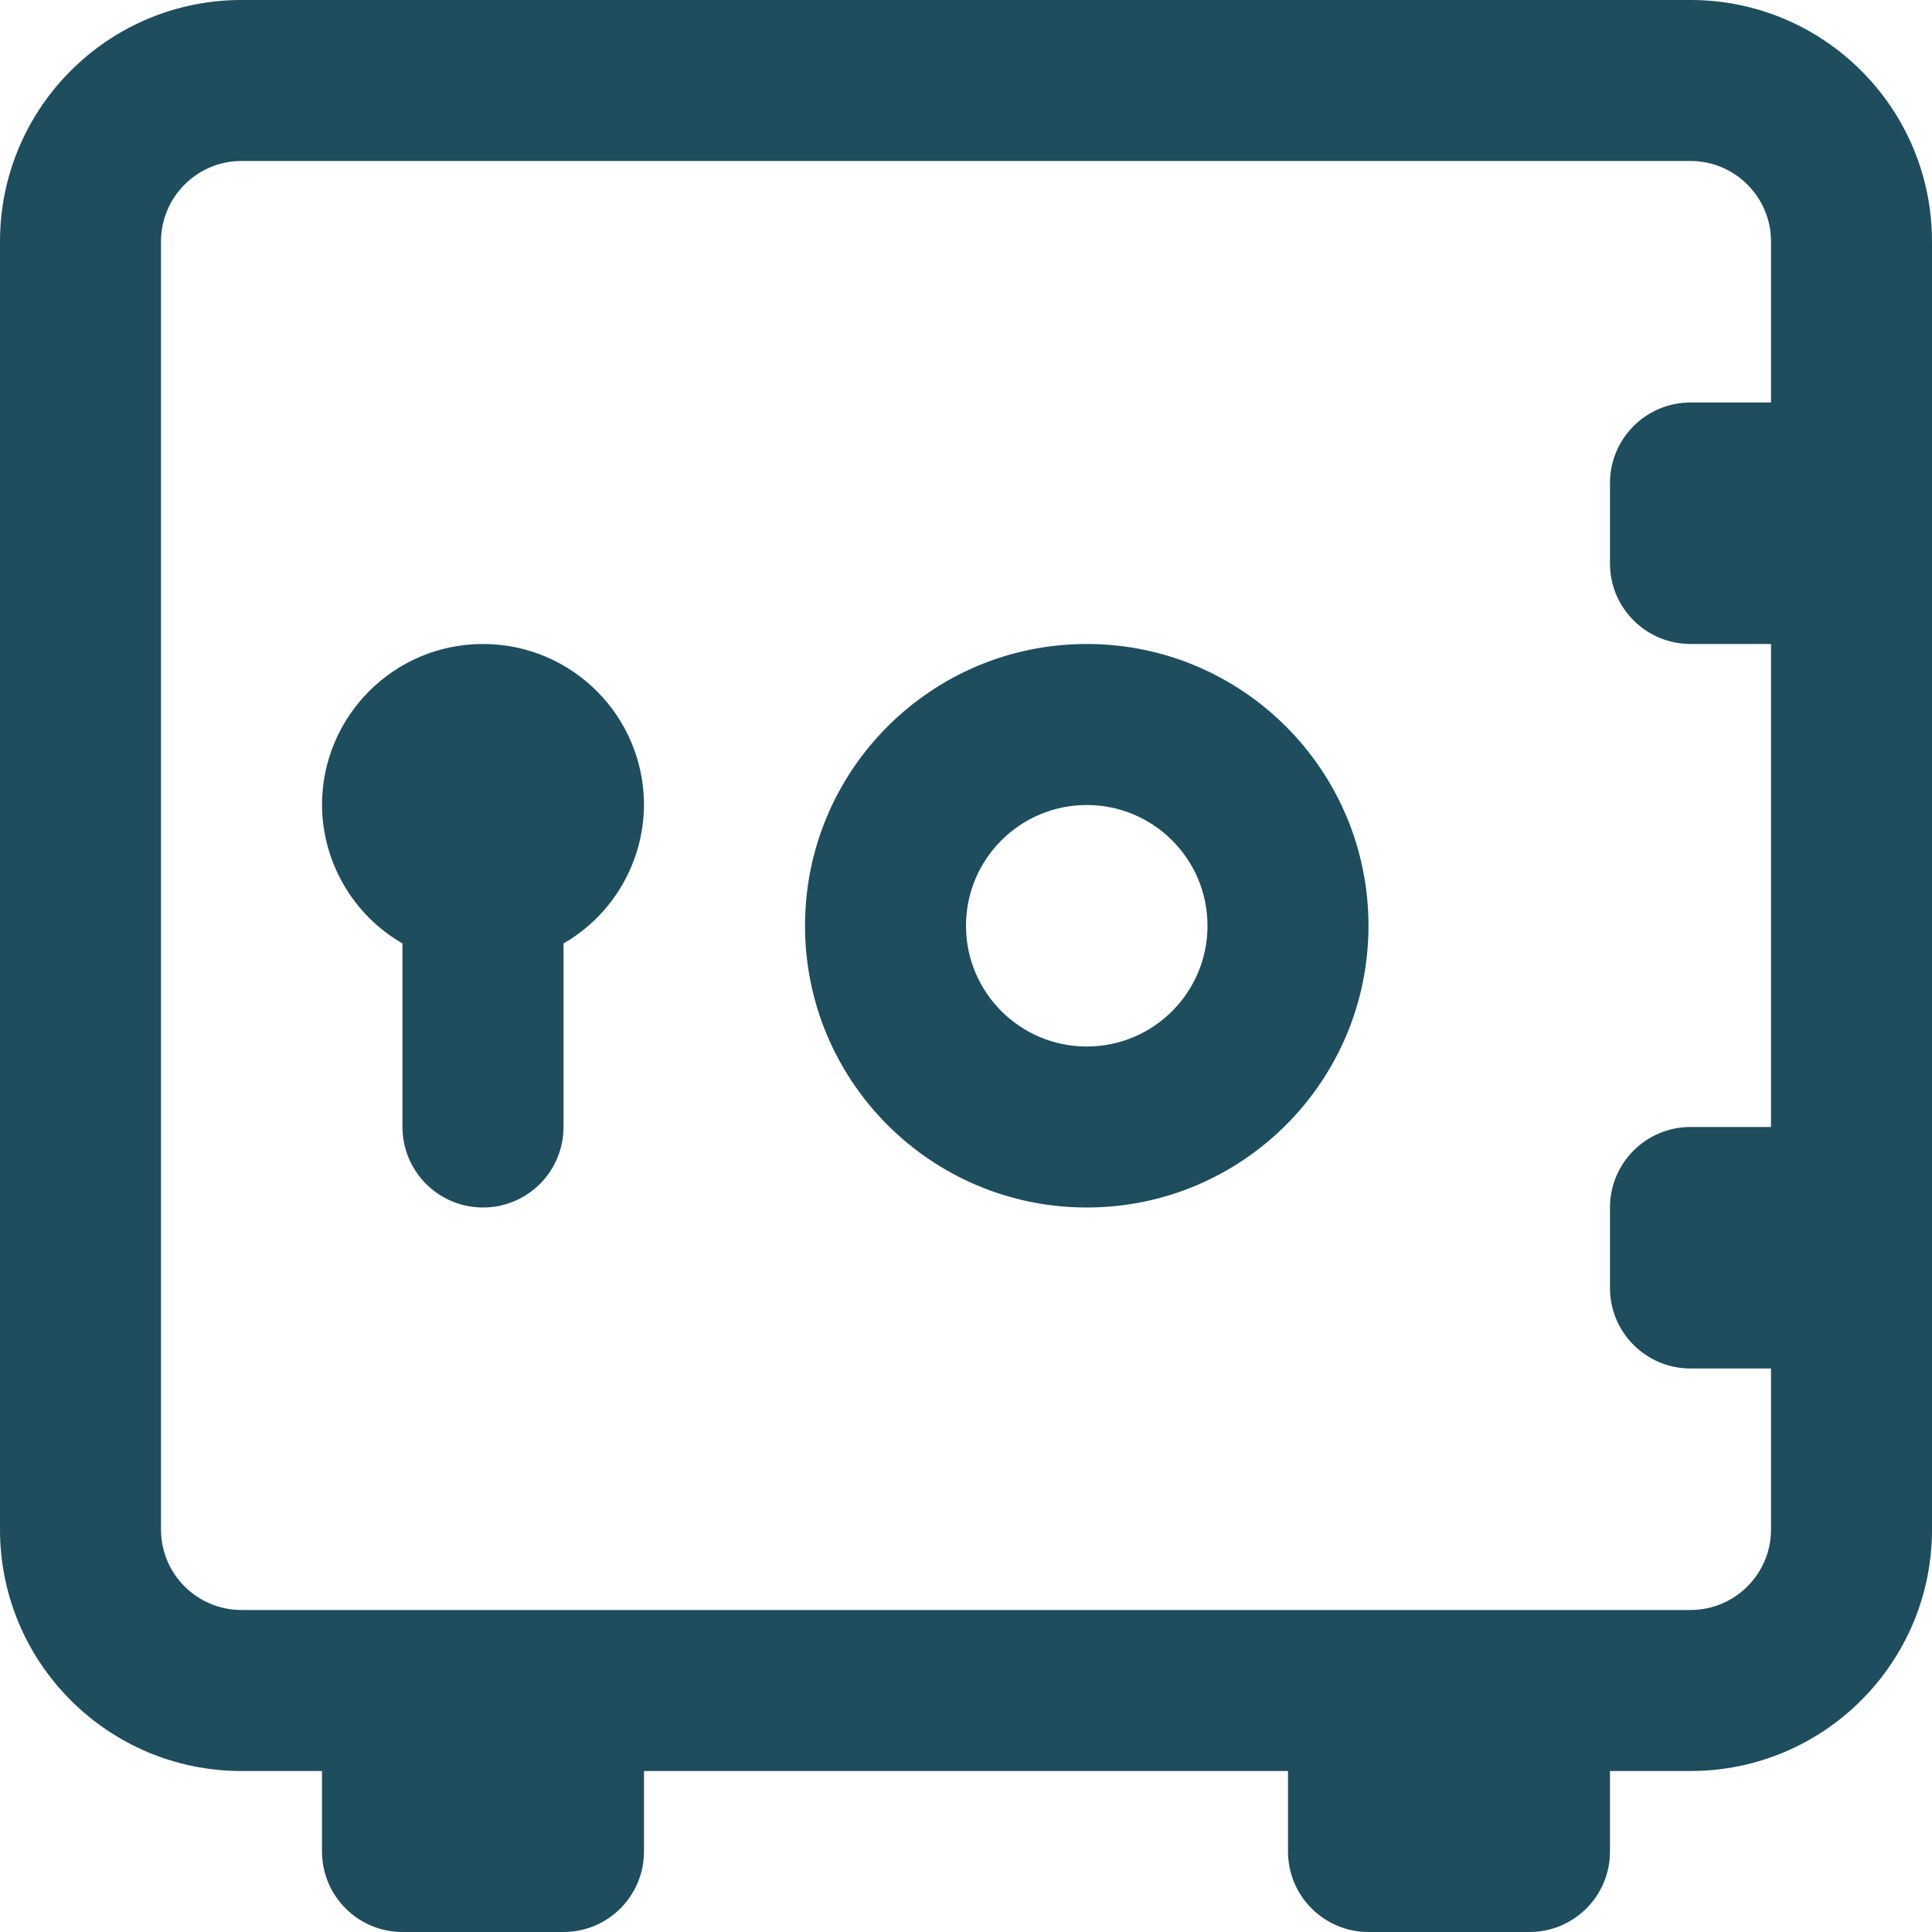 <svg width="40" height="40" viewBox="0 0 40 40" fill="none" xmlns="http://www.w3.org/2000/svg">
<g clip-path="url(#clip0_8894_120978)">
<path fill-rule="evenodd" clip-rule="evenodd" d="M35 0C37.761 0 40 2.239 40 5V31.667C40 34.428 37.761 36.667 35 36.667H33.333V38.333C33.333 39.254 32.587 40 31.667 40H28.333C27.413 40 26.667 39.254 26.667 38.333V36.667H13.333V38.333C13.333 39.254 12.587 40 11.667 40H8.333C7.413 40 6.667 39.254 6.667 38.333V36.667H5C2.239 36.667 0 34.428 0 31.667V5C0 2.239 2.239 0 5 0H35ZM35 3.333H5C4.08 3.333 3.333 4.08 3.333 5V31.667C3.333 32.587 4.08 33.333 5 33.333H35C35.92 33.333 36.667 32.587 36.667 31.667V28.333H35C34.08 28.333 33.333 27.587 33.333 26.667V25C33.333 24.079 34.08 23.333 35 23.333H36.667V13.333H35C34.08 13.333 33.333 12.587 33.333 11.667V10C33.333 9.08 34.08 8.333 35 8.333H36.667V5C36.667 4.08 35.92 3.333 35 3.333ZM22.5 13.333C25.722 13.333 28.333 15.945 28.333 19.167C28.333 22.388 25.722 25 22.5 25C19.278 25 16.667 22.388 16.667 19.167C16.667 15.945 19.278 13.333 22.5 13.333ZM10 13.333C11.841 13.333 13.333 14.826 13.333 16.667C13.326 17.85 12.692 18.942 11.667 19.533V23.333C11.667 24.254 10.921 25 10 25C9.08 25 8.333 24.254 8.333 23.333V19.533C7.308 18.942 6.674 17.85 6.667 16.667C6.667 14.826 8.159 13.333 10 13.333ZM22.5 16.667C21.119 16.667 20 17.786 20 19.167C20 20.547 21.119 21.667 22.5 21.667C23.881 21.667 25 20.547 25 19.167C25 17.786 23.881 16.667 22.5 16.667Z" fill="#1E4D5D"/>
</g>
<defs>
<clipPath id="clip0_8894_120978">
<rect width="40" height="40" fill="white"/>
</clipPath>
</defs>
</svg>
